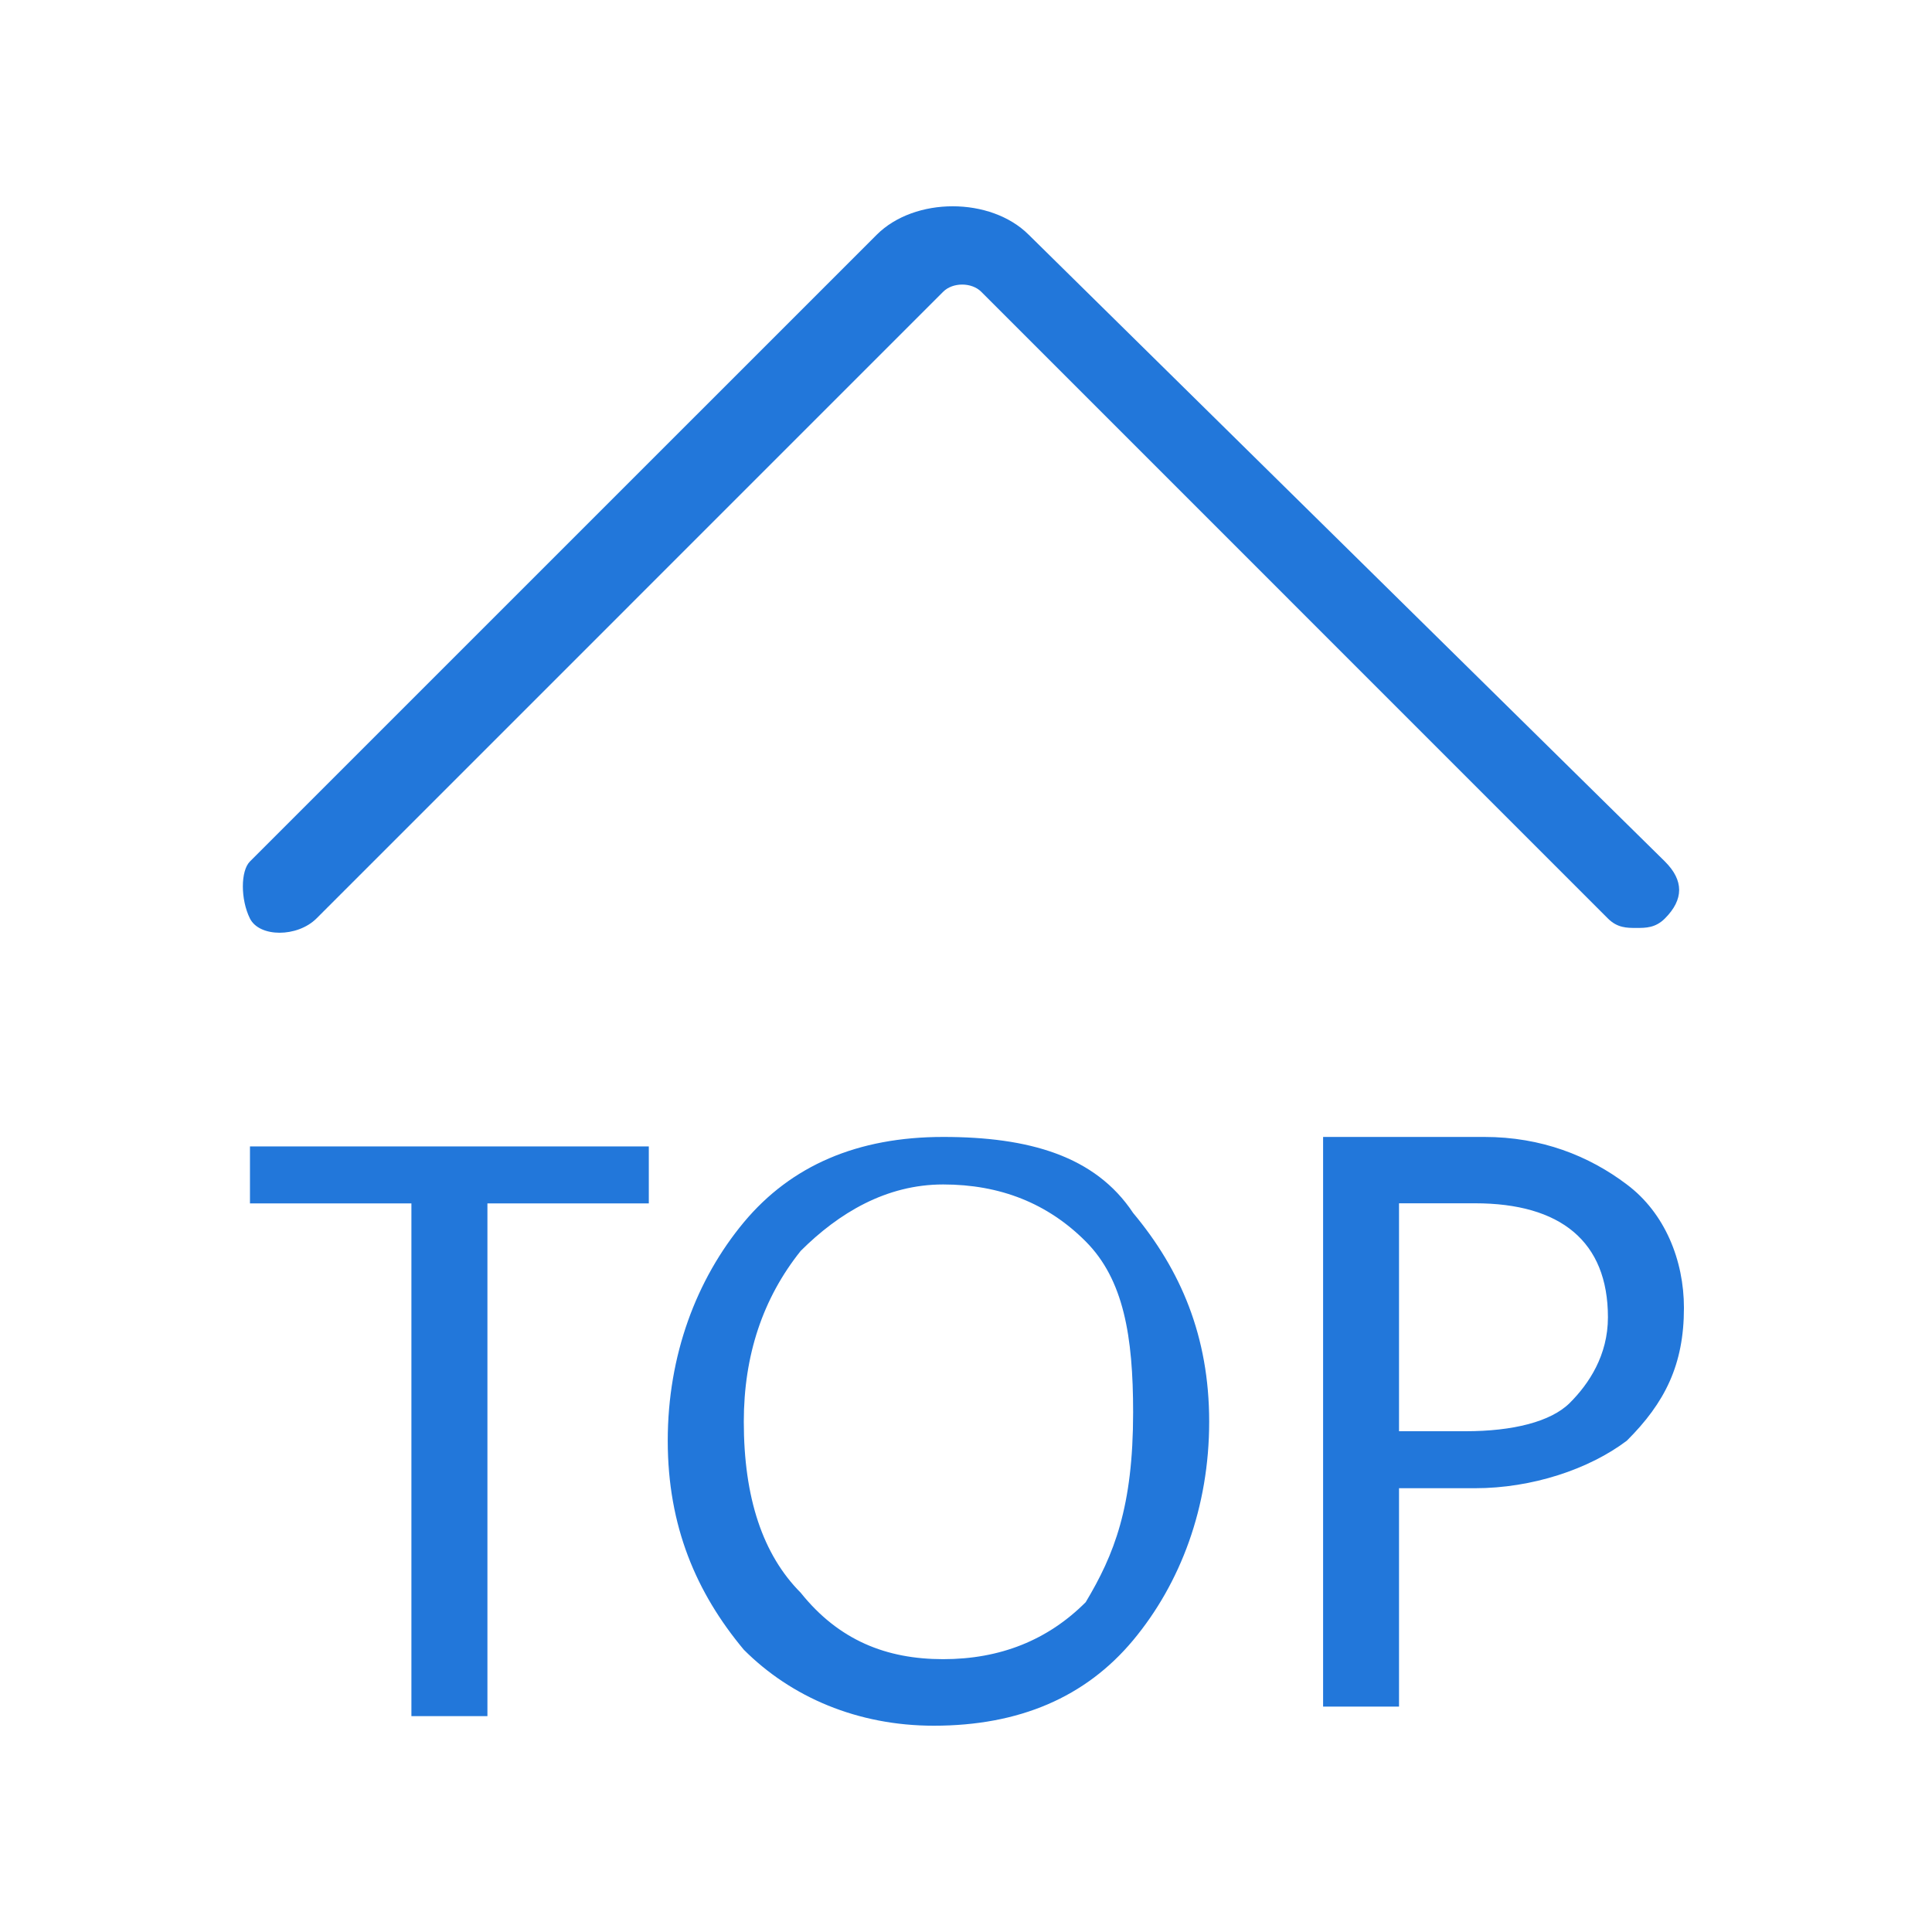 <?xml version="1.0" standalone="no"?><!DOCTYPE svg PUBLIC "-//W3C//DTD SVG 1.1//EN" "http://www.w3.org/Graphics/SVG/1.1/DTD/svg11.dtd"><svg t="1505658690737" class="icon" style="" viewBox="0 0 1024 1024" version="1.1" xmlns="http://www.w3.org/2000/svg" p-id="15856" xmlns:xlink="http://www.w3.org/1999/xlink" width="40" height="40"><defs><style type="text/css"></style></defs><path d="M167.733 486.81l332.18-332.181c5.043-5.067 15.078-5.067 20.145 0l332.155 332.18c5.042 5.018 10.01 5.018 15.1 5.018 5.044 0 10.085 0 15.128-5.018 10.059-10.084 10.059-20.167 0-30.202L545.243 124.426c-20.145-20.118-60.43-20.118-80.574 0l-332.206 332.182c-4.992 5.017-4.992 20.118 0 30.202 5.043 10.085 25.136 10.085 35.27 0z m-35.245 151.012h85.566v271.775h40.288V637.823h85.54v-30.202h-211.395v30.202z m367.401-35.219c-45.28 0-80.526 15.102-105.66 45.255-25.186 30.301-40.311 70.539-40.311 115.743 0 45.355 15.125 80.574 40.311 110.777 25.135 25.186 60.38 40.288 100.692 40.288 45.279 0 80.474-15.102 105.659-45.305 25.186-30.251 40.312-70.539 40.312-115.842 0-45.255-15.127-80.475-40.312-110.629-20.094-30.3-55.337-40.288-100.691-40.288z m75.556 246.59c-20.144 20.168-45.379 30.202-75.556 30.202-30.155 0-55.34-10.035-75.508-35.22-20.095-20.169-30.154-50.321-30.154-90.658 0-35.122 10.059-65.374 30.154-90.511 20.167-20.117 45.353-35.219 75.508-35.219 30.177 0 55.412 9.985 75.556 30.203 20.118 20.167 25.134 50.272 25.134 90.557 0.001 50.275-10.058 75.461-25.134 100.646z m286.802-221.405c-20.095-15.199-45.28-25.186-75.506-25.186h-85.469v301.929h40.238V788.788h40.261c30.203 0 60.429-10.034 80.475-25.185 20.193-20.118 30.277-40.236 30.277-70.392 0-25.184-10.084-50.32-30.277-65.421z m-30.177 115.743c-10.059 10.037-30.203 15.053-55.34 15.053h-35.218v-120.812h40.261c45.327 0 70.465 20.168 70.465 60.406 0 20.167-10.085 35.269-20.168 45.353z" fill="#2277da" p-id="15857"></path></svg>